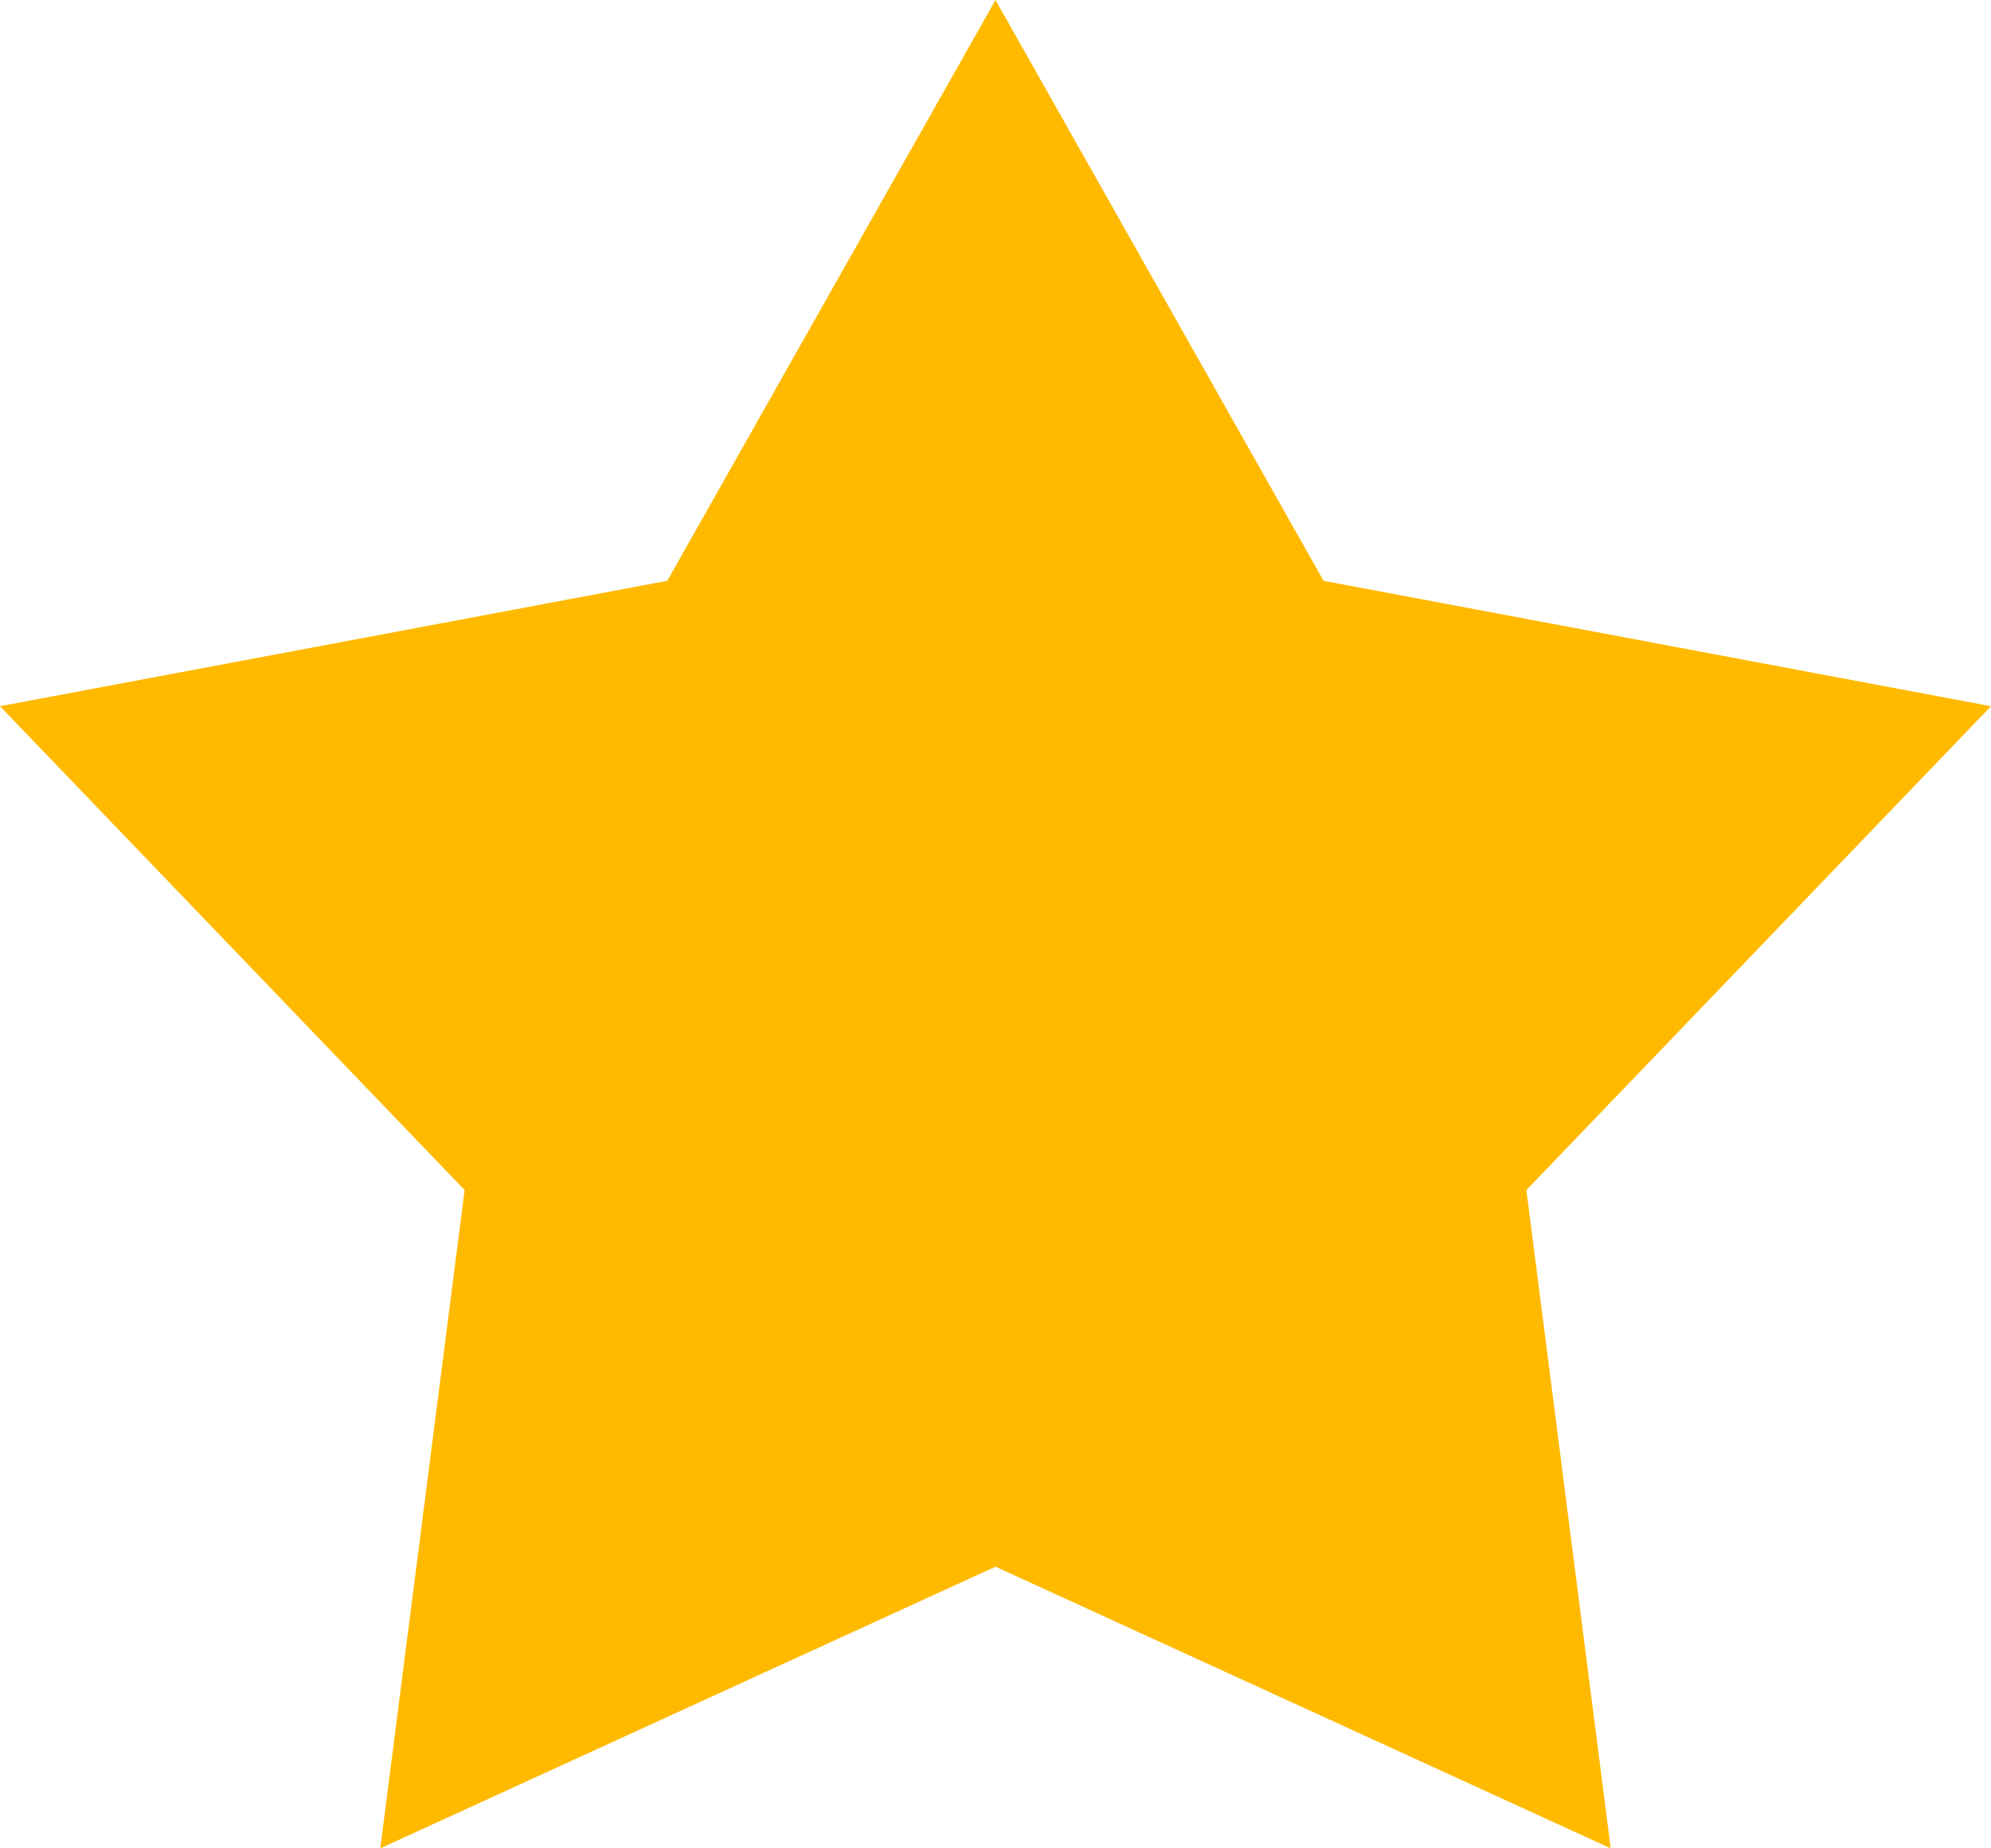<svg width="14" height="13" viewBox="0 0 14 13" fill="none" xmlns="http://www.w3.org/2000/svg">
<path fill-rule="evenodd" clip-rule="evenodd" d="M7 0L9.307 4.085L14 4.967L10.733 8.37L11.326 13L7 11.019L2.674 13L3.267 8.37L0 4.967L4.692 4.085L7 0Z" fill="#FFBA00"/>
</svg>
